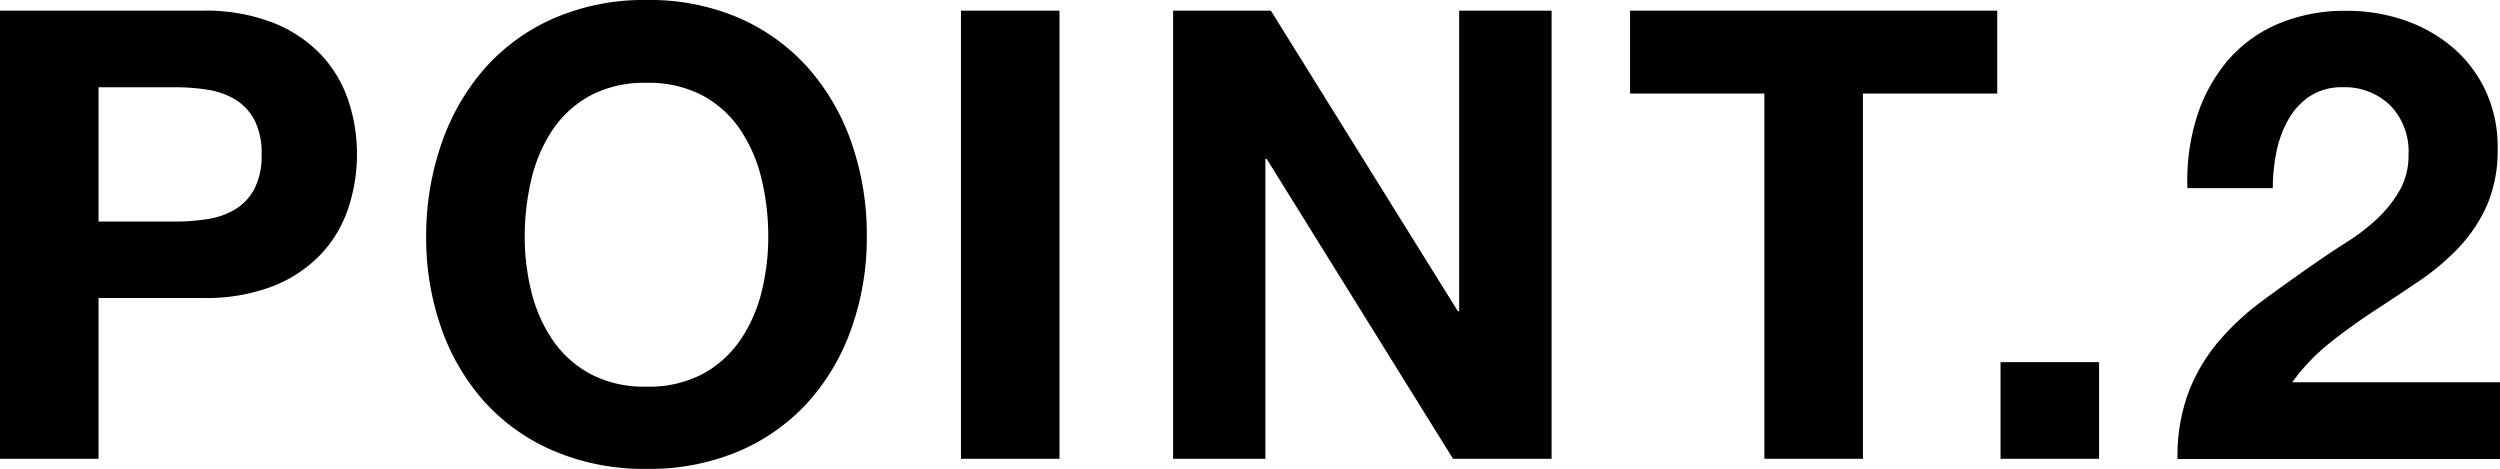 <svg xmlns="http://www.w3.org/2000/svg" width="63.728" height="11.952" viewBox="0 0 63.728 11.952">
  <path id="パス_11913" data-name="パス 11913" d="M3.616-6.048V-9.472H5.568a5.261,5.261,0,0,1,.832.064,1.936,1.936,0,0,1,.7.248,1.351,1.351,0,0,1,.488.52,1.828,1.828,0,0,1,.184.88,1.828,1.828,0,0,1-.184.88,1.351,1.351,0,0,1-.488.52,1.936,1.936,0,0,1-.7.248,5.261,5.261,0,0,1-.832.064ZM1.1-11.424V0H3.616V-4.1h2.64A4.758,4.758,0,0,0,8.08-4.408,3.413,3.413,0,0,0,9.3-5.232a3.155,3.155,0,0,0,.688-1.176,4.345,4.345,0,0,0,.216-1.352,4.32,4.32,0,0,0-.216-1.36A3.165,3.165,0,0,0,9.3-10.288a3.413,3.413,0,0,0-1.224-.824,4.758,4.758,0,0,0-1.824-.312ZM14.48-5.664a6.251,6.251,0,0,1,.168-1.456,3.856,3.856,0,0,1,.536-1.256,2.719,2.719,0,0,1,.96-.88,2.932,2.932,0,0,1,1.44-.328,2.932,2.932,0,0,1,1.44.328,2.719,2.719,0,0,1,.96.88A3.856,3.856,0,0,1,20.52-7.12a6.251,6.251,0,0,1,.168,1.456,5.815,5.815,0,0,1-.168,1.4,3.784,3.784,0,0,1-.536,1.224,2.747,2.747,0,0,1-.96.872,2.932,2.932,0,0,1-1.44.328,2.932,2.932,0,0,1-1.44-.328,2.747,2.747,0,0,1-.96-.872,3.784,3.784,0,0,1-.536-1.224A5.815,5.815,0,0,1,14.48-5.664Zm-2.512,0a6.9,6.9,0,0,0,.384,2.328,5.56,5.56,0,0,0,1.1,1.88A5.057,5.057,0,0,0,15.224-.2a5.858,5.858,0,0,0,2.36.456A5.843,5.843,0,0,0,19.952-.2a5.075,5.075,0,0,0,1.76-1.256,5.56,5.56,0,0,0,1.1-1.88A6.9,6.9,0,0,0,23.2-5.664a7.138,7.138,0,0,0-.384-2.376,5.707,5.707,0,0,0-1.1-1.912,5.066,5.066,0,0,0-1.76-1.28,5.755,5.755,0,0,0-2.368-.464,5.77,5.77,0,0,0-2.36.464,5.048,5.048,0,0,0-1.768,1.28,5.707,5.707,0,0,0-1.1,1.912A7.138,7.138,0,0,0,11.968-5.664ZM25.6-11.424V0h2.512V-11.424Zm5.408,0V0H33.36V-7.648h.032L38.144,0h2.512V-11.424H38.3V-3.76h-.032L33.5-11.424ZM46.08-9.312V0h2.512V-9.312h3.424v-2.112h-9.36v2.112ZM52.1-2.464V0h2.512V-2.464ZM56.864-6.9H59.04a4.762,4.762,0,0,1,.088-.9,2.8,2.8,0,0,1,.3-.832,1.732,1.732,0,0,1,.552-.608,1.468,1.468,0,0,1,.84-.232,1.667,1.667,0,0,1,1.208.456A1.686,1.686,0,0,1,62.5-7.744a1.784,1.784,0,0,1-.232.912,3.11,3.11,0,0,1-.576.72,5.214,5.214,0,0,1-.76.584q-.416.264-.784.52-.72.5-1.368.976a6.648,6.648,0,0,0-1.128,1.048,4.513,4.513,0,0,0-.76,1.288,4.67,4.67,0,0,0-.28,1.7h8.224V-1.952h-5.3A5.07,5.07,0,0,1,60.5-2.96q.544-.432,1.12-.808t1.144-.76a6.119,6.119,0,0,0,1.016-.856,3.824,3.824,0,0,0,.72-1.08,3.548,3.548,0,0,0,.272-1.456,3.385,3.385,0,0,0-.312-1.472,3.267,3.267,0,0,0-.84-1.1,3.771,3.771,0,0,0-1.224-.688,4.459,4.459,0,0,0-1.464-.24,4.363,4.363,0,0,0-1.784.344,3.479,3.479,0,0,0-1.288.96,4.152,4.152,0,0,0-.768,1.44A5.374,5.374,0,0,0,56.864-6.9Z" transform="translate(-1.104 11.696)"/>
</svg>
